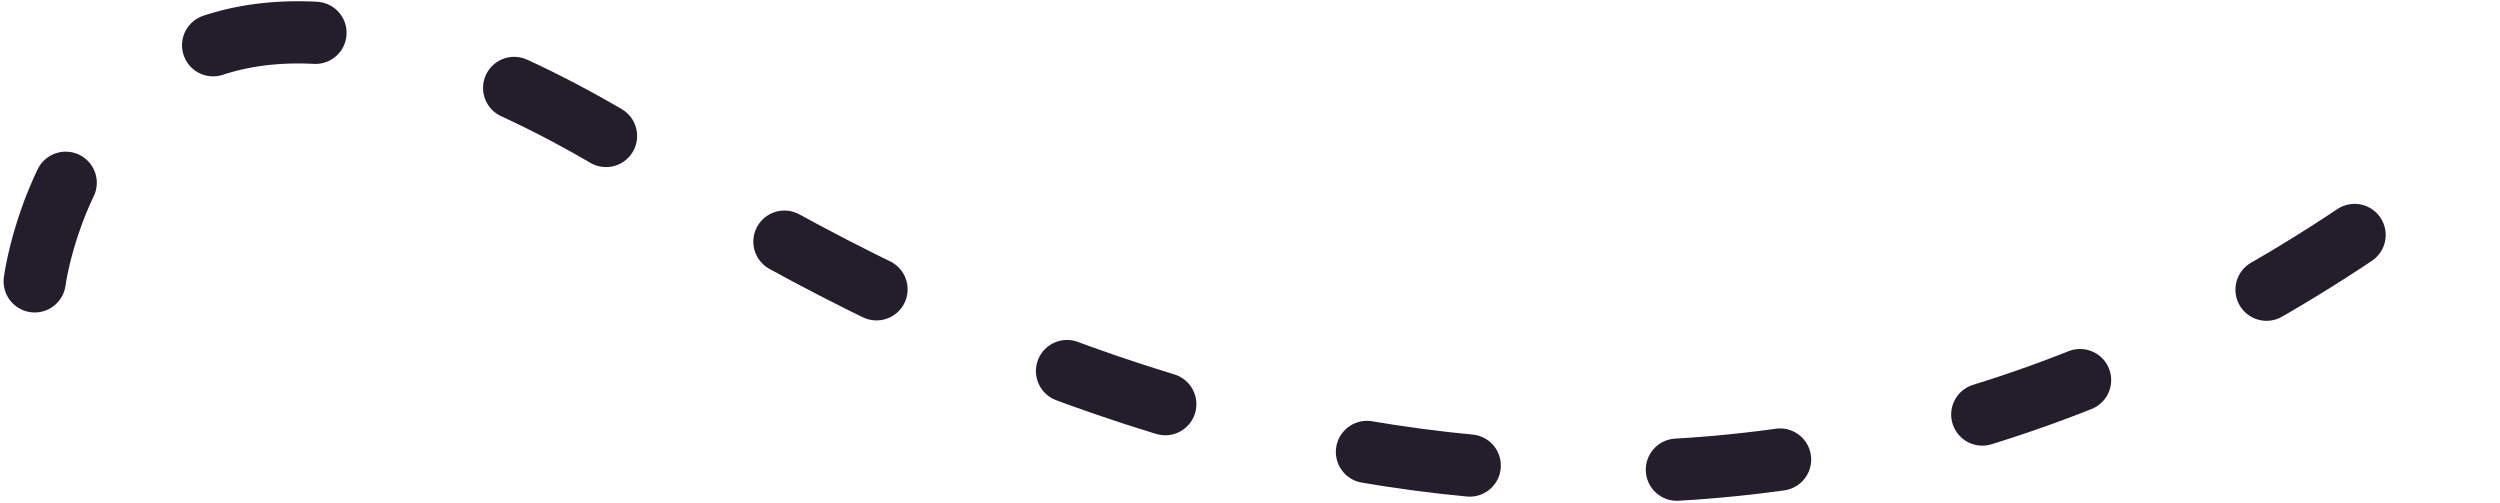 <?xml version="1.0" encoding="UTF-8"?> <svg xmlns="http://www.w3.org/2000/svg" width="120.541" height="24.255" viewBox="0 0 120.541 24.255"><defs><style>.a{fill:none;stroke:#241d2c;stroke-linecap:round;stroke-width:3px;stroke-dasharray:5 10;}</style></defs><path class="a" d="M4226.1,5211.356s2.881-22.607,29.579-5.779,57.856,22.855,87.179,0" transform="translate(-4224.427 -5197.79)"></path></svg> 
